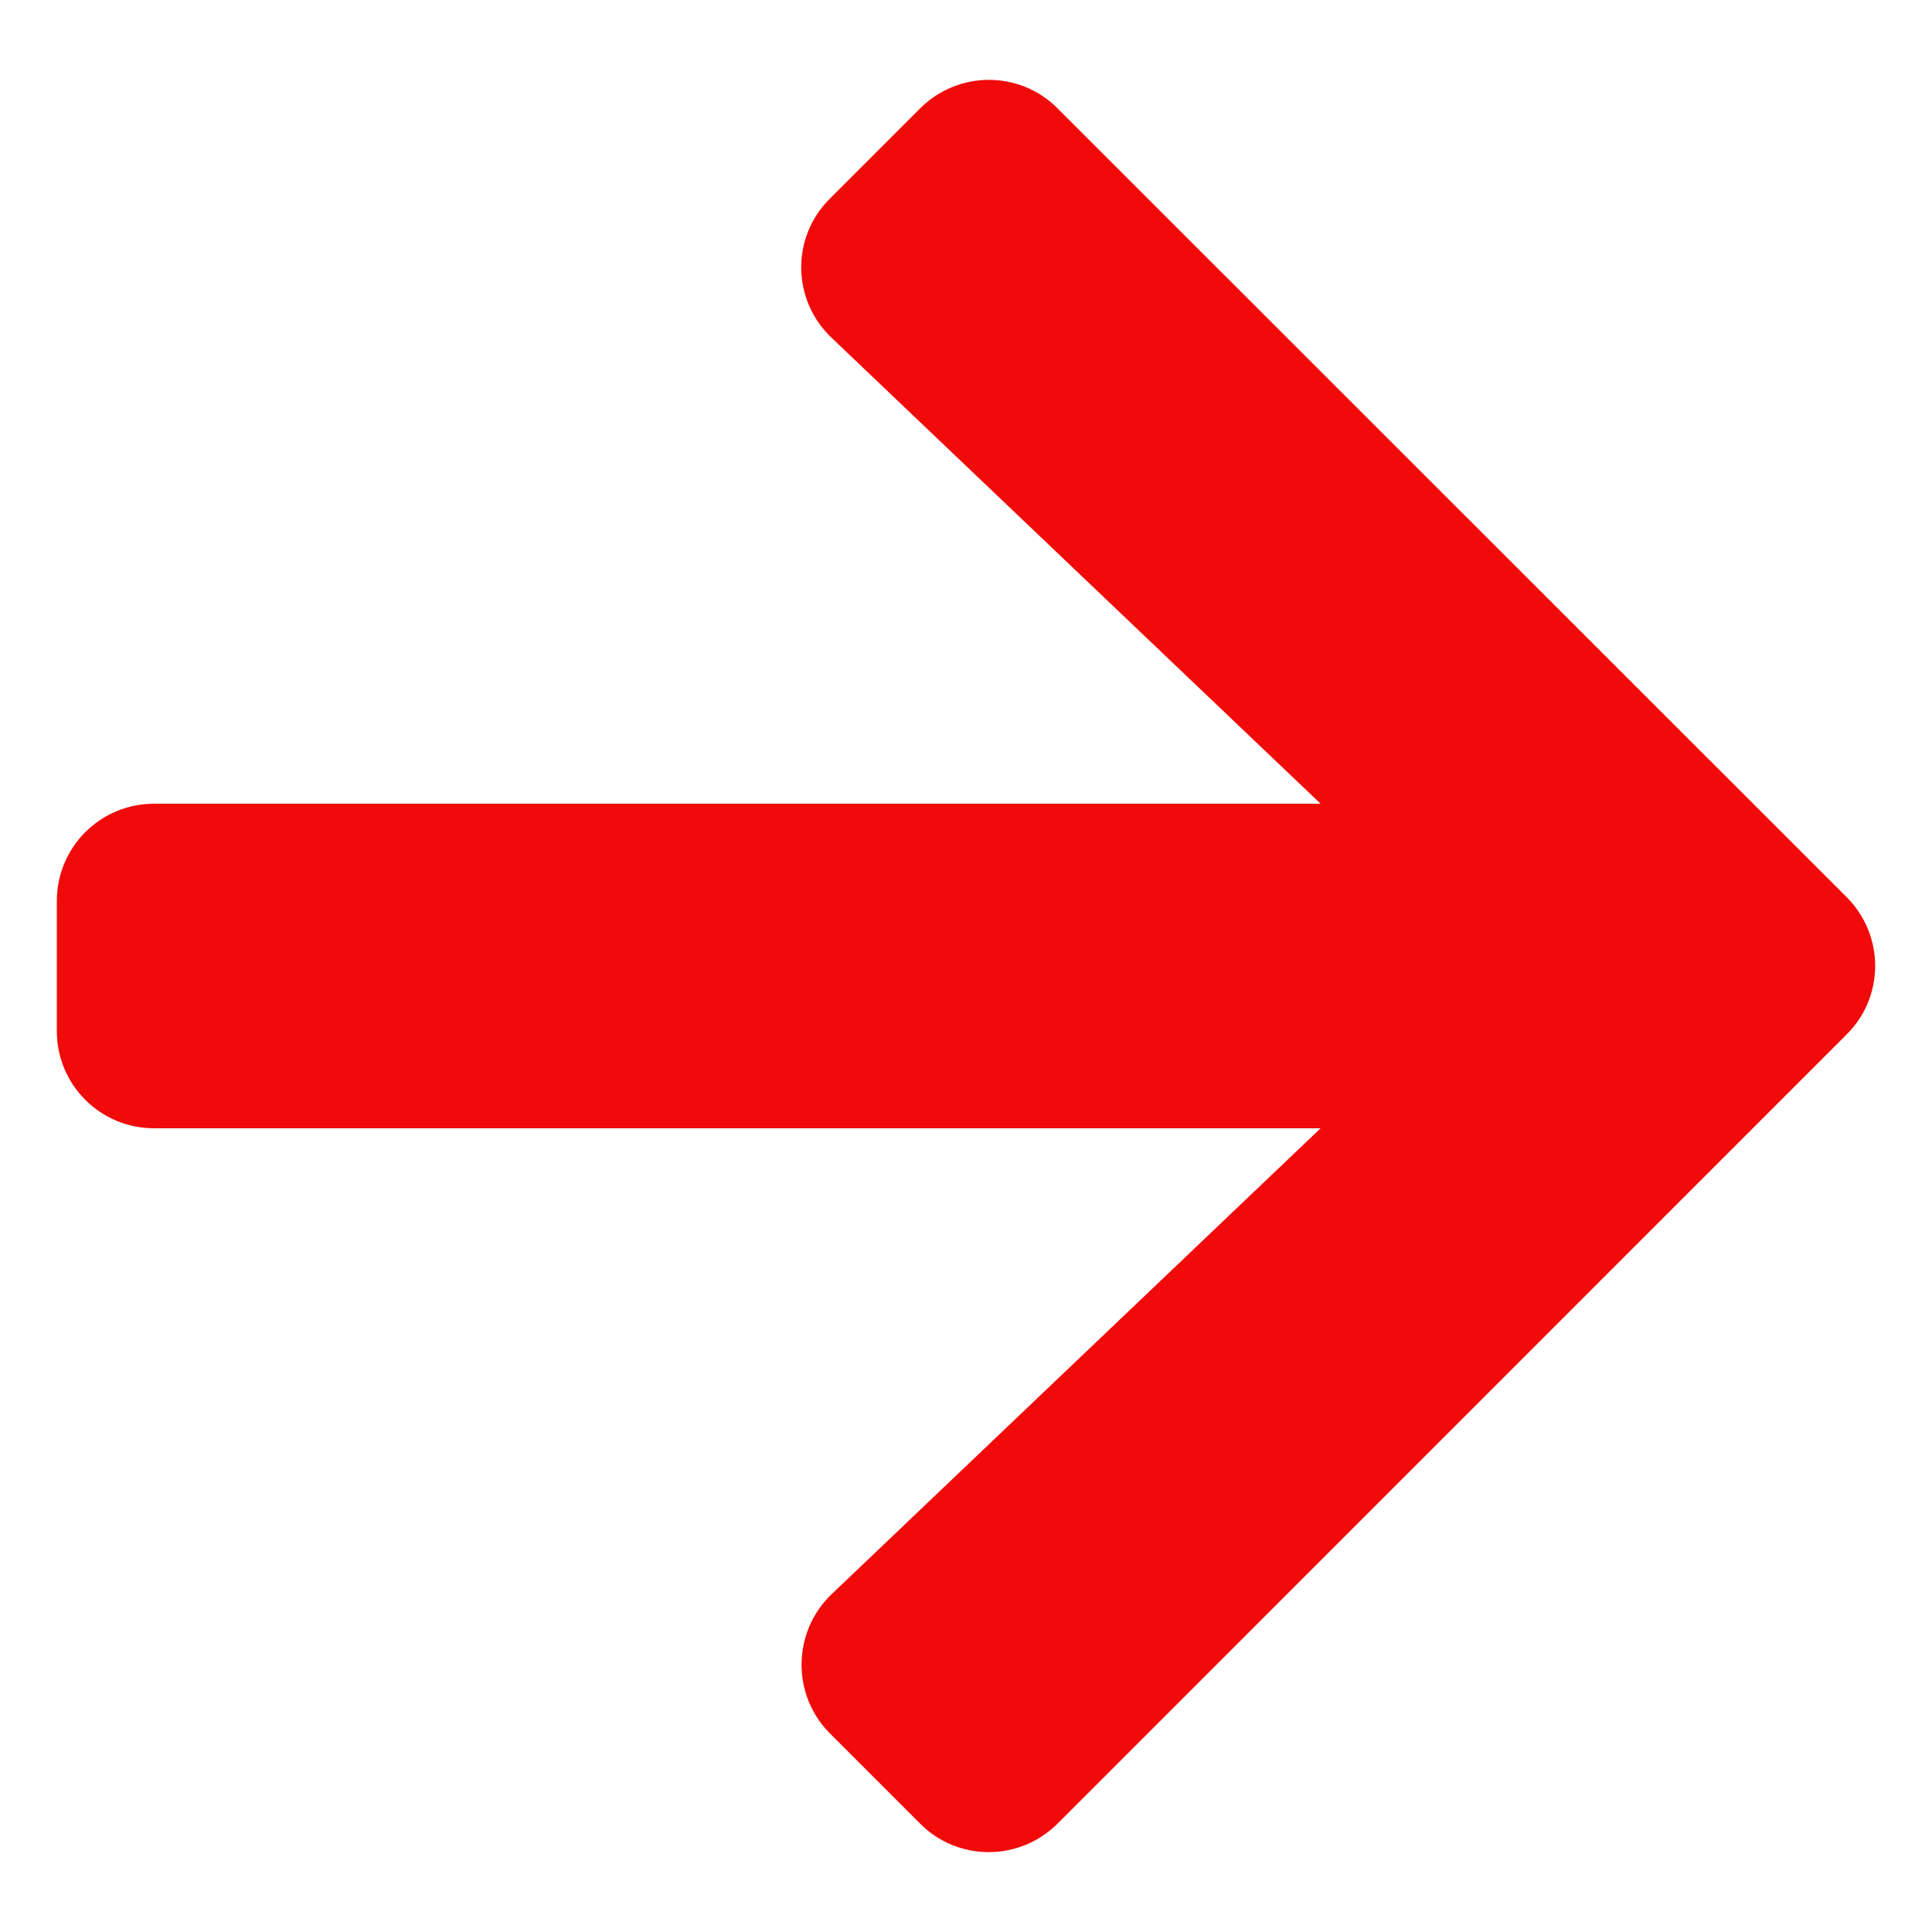 <svg width="17" height="17" viewBox="0 0 17 17" fill="none" xmlns="http://www.w3.org/2000/svg">
<path d="M7.303 1.747L8.096 0.954C8.431 0.619 8.974 0.619 9.306 0.954L16.248 7.893C16.584 8.229 16.584 8.771 16.248 9.103L9.306 16.046C8.97 16.381 8.428 16.381 8.096 16.046L7.303 15.253C6.964 14.914 6.971 14.36 7.317 14.028L11.62 9.928H1.357C0.882 9.928 0.5 9.546 0.5 9.071V7.929C0.5 7.454 0.882 7.072 1.357 7.072H11.62L7.317 2.972C6.967 2.64 6.96 2.086 7.303 1.747Z" fill="#F10A0A"/>
</svg>
